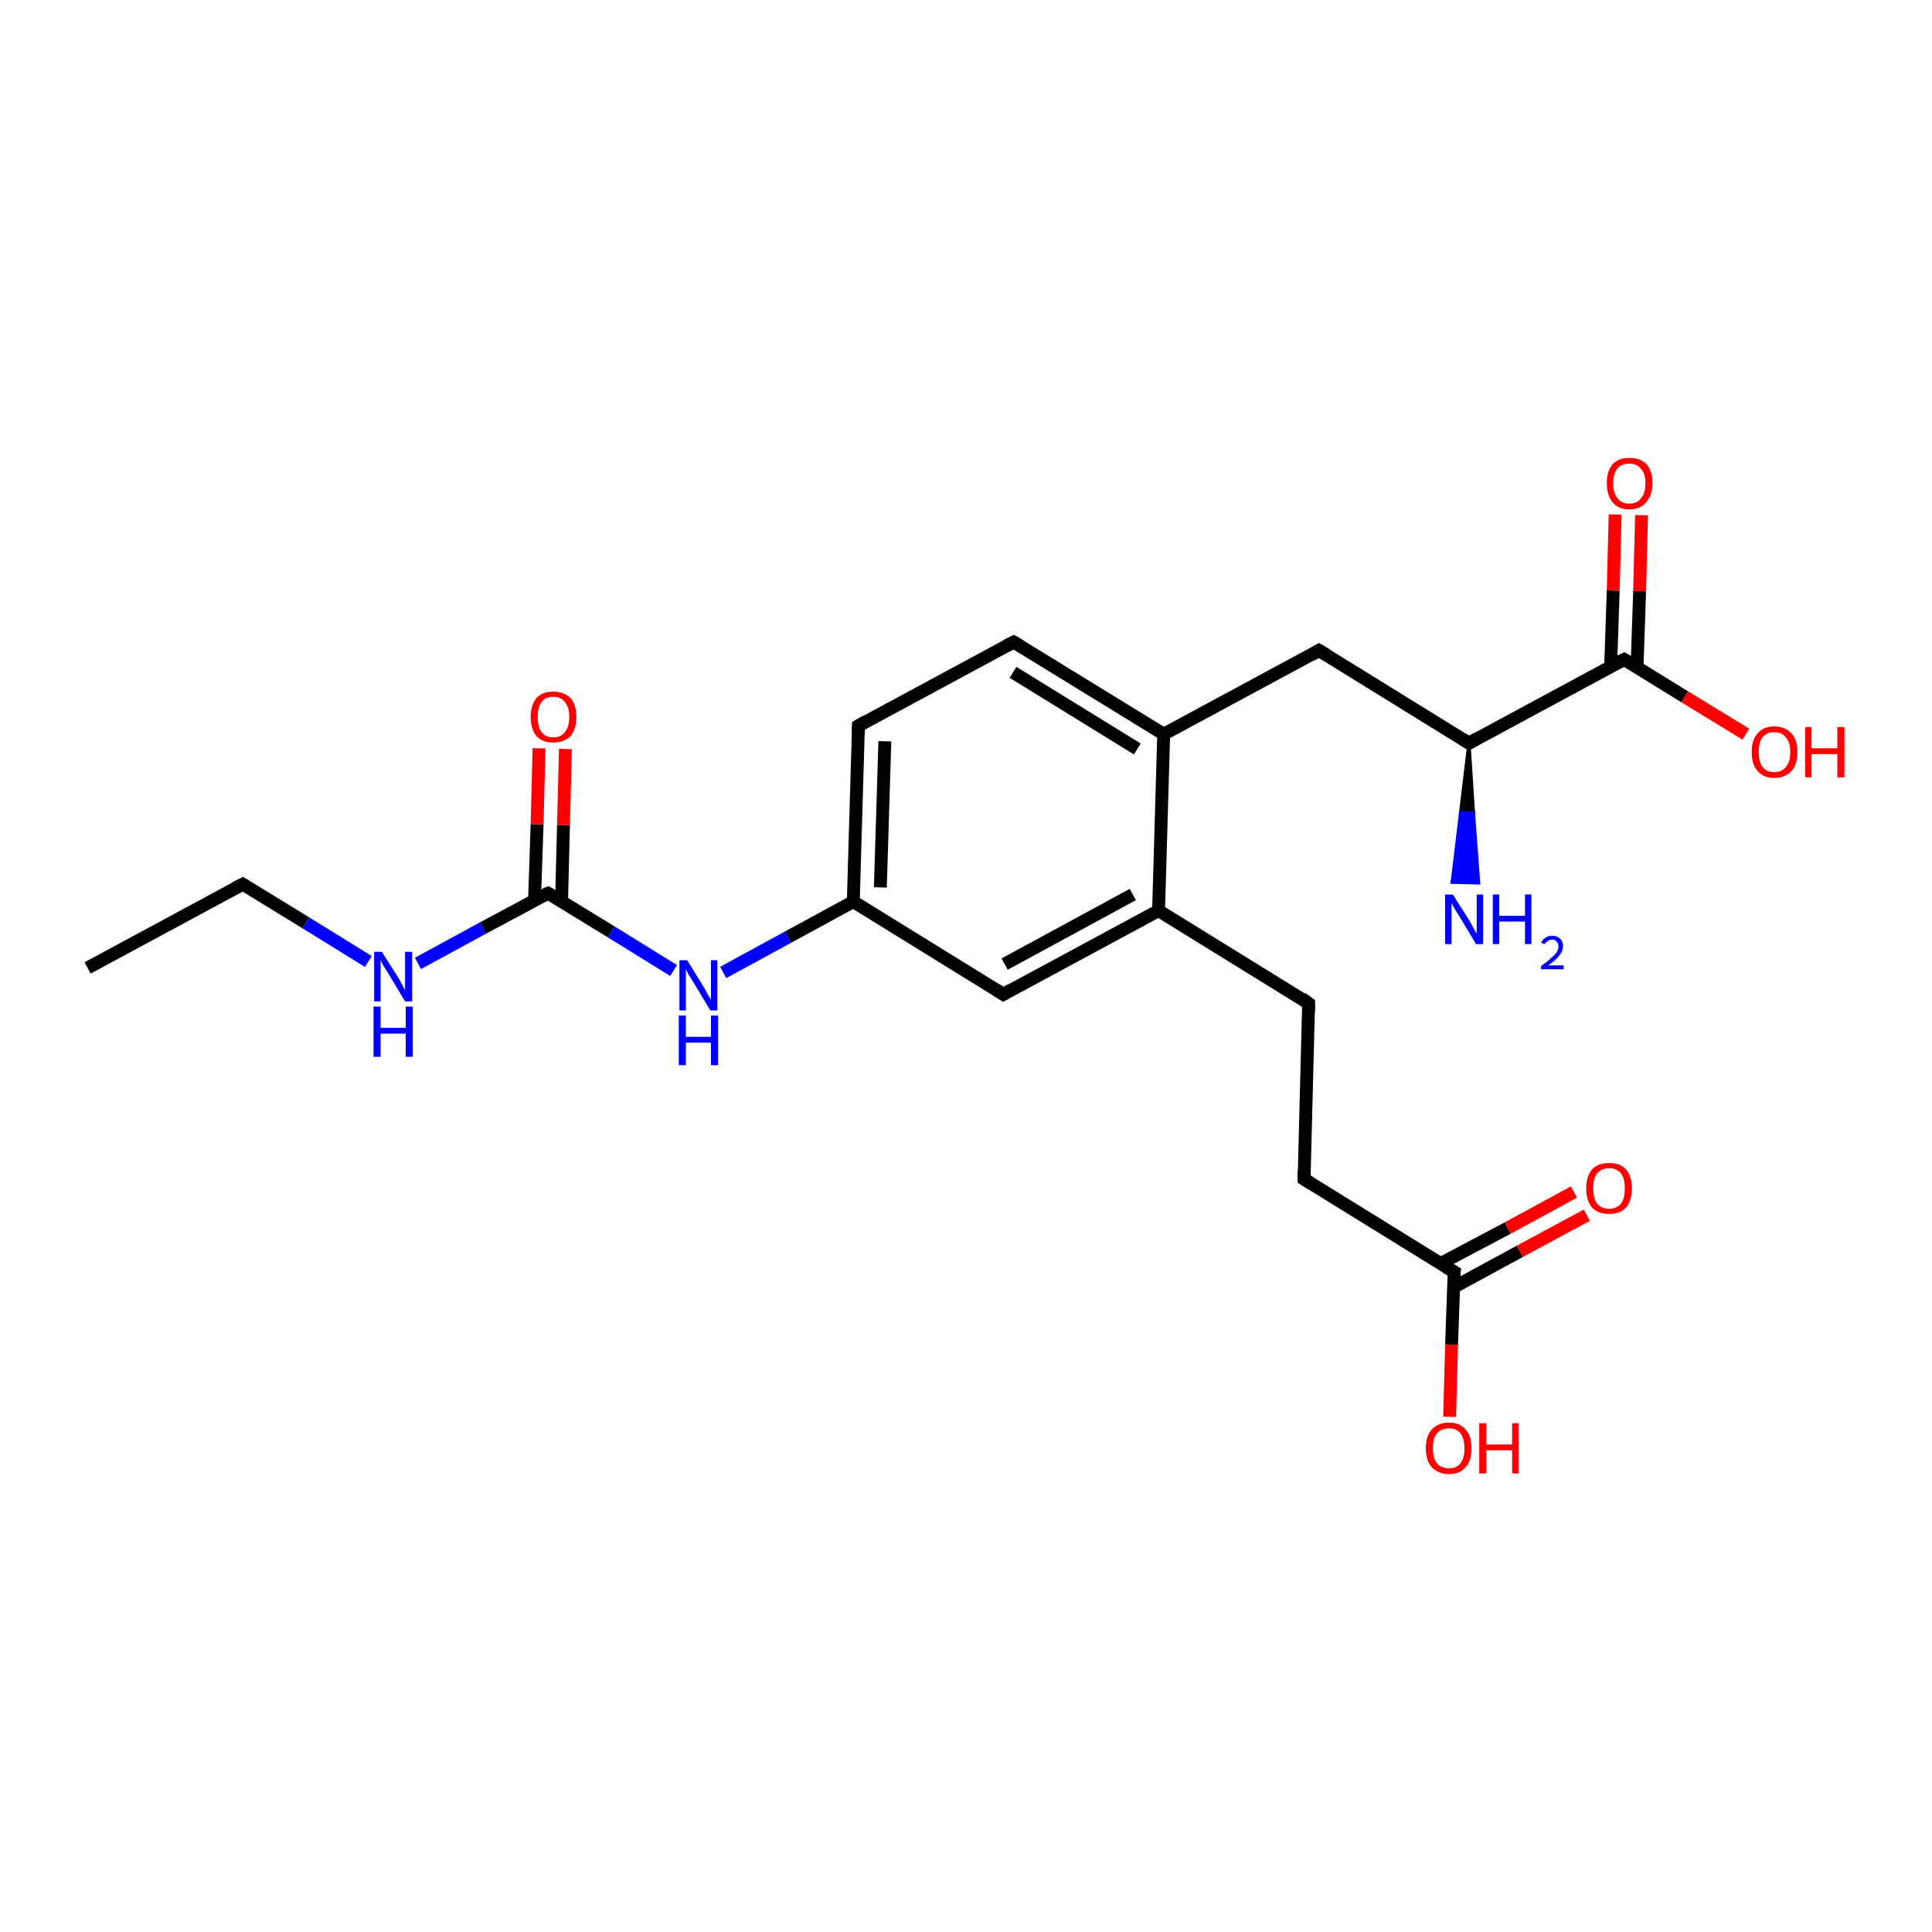 <?xml version='1.0' encoding='iso-8859-1'?>
<svg version='1.1' baseProfile='full'
              xmlns='http://www.w3.org/2000/svg'
                      xmlns:rdkit='http://www.rdkit.org/xml'
                      xmlns:xlink='http://www.w3.org/1999/xlink'
                  xml:space='preserve'
width='300px' height='300px' viewBox='0 0 300 300'>
<!-- END OF HEADER -->
<rect style='opacity:1.0;fill:#FFFFFF;stroke:none' width='300.0' height='300.0' x='0.0' y='0.0'> </rect>
<path class='bond-0 atom-0 atom-1' d='M 13.6,150.3 L 37.7,137.3' style='fill:none;fill-rule:evenodd;stroke:#000000;stroke-width:2.0px;stroke-linecap:butt;stroke-linejoin:miter;stroke-opacity:1' />
<path class='bond-1 atom-1 atom-2' d='M 37.7,137.3 L 47.5,143.3' style='fill:none;fill-rule:evenodd;stroke:#000000;stroke-width:2.0px;stroke-linecap:butt;stroke-linejoin:miter;stroke-opacity:1' />
<path class='bond-1 atom-1 atom-2' d='M 47.5,143.3 L 57.2,149.3' style='fill:none;fill-rule:evenodd;stroke:#0000FF;stroke-width:2.0px;stroke-linecap:butt;stroke-linejoin:miter;stroke-opacity:1' />
<path class='bond-2 atom-2 atom-3' d='M 64.9,149.6 L 75.0,144.1' style='fill:none;fill-rule:evenodd;stroke:#0000FF;stroke-width:2.0px;stroke-linecap:butt;stroke-linejoin:miter;stroke-opacity:1' />
<path class='bond-2 atom-2 atom-3' d='M 75.0,144.1 L 85.1,138.7' style='fill:none;fill-rule:evenodd;stroke:#000000;stroke-width:2.0px;stroke-linecap:butt;stroke-linejoin:miter;stroke-opacity:1' />
<path class='bond-3 atom-3 atom-4' d='M 87.2,139.9 L 87.5,128.1' style='fill:none;fill-rule:evenodd;stroke:#000000;stroke-width:2.0px;stroke-linecap:butt;stroke-linejoin:miter;stroke-opacity:1' />
<path class='bond-3 atom-3 atom-4' d='M 87.5,128.1 L 87.8,116.3' style='fill:none;fill-rule:evenodd;stroke:#FF0000;stroke-width:2.0px;stroke-linecap:butt;stroke-linejoin:miter;stroke-opacity:1' />
<path class='bond-3 atom-3 atom-4' d='M 83.0,139.8 L 83.4,128.0' style='fill:none;fill-rule:evenodd;stroke:#000000;stroke-width:2.0px;stroke-linecap:butt;stroke-linejoin:miter;stroke-opacity:1' />
<path class='bond-3 atom-3 atom-4' d='M 83.4,128.0 L 83.7,116.2' style='fill:none;fill-rule:evenodd;stroke:#FF0000;stroke-width:2.0px;stroke-linecap:butt;stroke-linejoin:miter;stroke-opacity:1' />
<path class='bond-4 atom-3 atom-5' d='M 85.1,138.7 L 94.9,144.7' style='fill:none;fill-rule:evenodd;stroke:#000000;stroke-width:2.0px;stroke-linecap:butt;stroke-linejoin:miter;stroke-opacity:1' />
<path class='bond-4 atom-3 atom-5' d='M 94.9,144.7 L 104.6,150.7' style='fill:none;fill-rule:evenodd;stroke:#0000FF;stroke-width:2.0px;stroke-linecap:butt;stroke-linejoin:miter;stroke-opacity:1' />
<path class='bond-5 atom-5 atom-6' d='M 112.3,151.0 L 122.4,145.5' style='fill:none;fill-rule:evenodd;stroke:#0000FF;stroke-width:2.0px;stroke-linecap:butt;stroke-linejoin:miter;stroke-opacity:1' />
<path class='bond-5 atom-5 atom-6' d='M 122.4,145.5 L 132.5,140.0' style='fill:none;fill-rule:evenodd;stroke:#000000;stroke-width:2.0px;stroke-linecap:butt;stroke-linejoin:miter;stroke-opacity:1' />
<path class='bond-6 atom-6 atom-7' d='M 132.5,140.0 L 133.3,112.7' style='fill:none;fill-rule:evenodd;stroke:#000000;stroke-width:2.0px;stroke-linecap:butt;stroke-linejoin:miter;stroke-opacity:1' />
<path class='bond-6 atom-6 atom-7' d='M 136.7,137.8 L 137.4,115.1' style='fill:none;fill-rule:evenodd;stroke:#000000;stroke-width:2.0px;stroke-linecap:butt;stroke-linejoin:miter;stroke-opacity:1' />
<path class='bond-7 atom-7 atom-8' d='M 133.3,112.7 L 157.4,99.7' style='fill:none;fill-rule:evenodd;stroke:#000000;stroke-width:2.0px;stroke-linecap:butt;stroke-linejoin:miter;stroke-opacity:1' />
<path class='bond-8 atom-8 atom-9' d='M 157.4,99.7 L 180.7,114.0' style='fill:none;fill-rule:evenodd;stroke:#000000;stroke-width:2.0px;stroke-linecap:butt;stroke-linejoin:miter;stroke-opacity:1' />
<path class='bond-8 atom-8 atom-9' d='M 157.3,104.4 L 176.6,116.3' style='fill:none;fill-rule:evenodd;stroke:#000000;stroke-width:2.0px;stroke-linecap:butt;stroke-linejoin:miter;stroke-opacity:1' />
<path class='bond-9 atom-9 atom-10' d='M 180.7,114.0 L 204.8,101.0' style='fill:none;fill-rule:evenodd;stroke:#000000;stroke-width:2.0px;stroke-linecap:butt;stroke-linejoin:miter;stroke-opacity:1' />
<path class='bond-10 atom-10 atom-11' d='M 204.8,101.0 L 228.1,115.4' style='fill:none;fill-rule:evenodd;stroke:#000000;stroke-width:2.0px;stroke-linecap:butt;stroke-linejoin:miter;stroke-opacity:1' />
<path class='bond-11 atom-11 atom-12' d='M 228.1,115.4 L 228.8,126.3 L 226.8,126.2 Z' style='fill:#000000;fill-rule:evenodd;fill-opacity:1;stroke:#000000;stroke-width:0.5px;stroke-linecap:butt;stroke-linejoin:miter;stroke-opacity:1;' />
<path class='bond-11 atom-11 atom-12' d='M 228.8,126.3 L 225.5,137.0 L 229.6,137.1 Z' style='fill:#0000FF;fill-rule:evenodd;fill-opacity:1;stroke:#0000FF;stroke-width:0.5px;stroke-linecap:butt;stroke-linejoin:miter;stroke-opacity:1;' />
<path class='bond-11 atom-11 atom-12' d='M 228.8,126.3 L 226.8,126.2 L 225.5,137.0 Z' style='fill:#0000FF;fill-rule:evenodd;fill-opacity:1;stroke:#0000FF;stroke-width:0.5px;stroke-linecap:butt;stroke-linejoin:miter;stroke-opacity:1;' />
<path class='bond-12 atom-11 atom-13' d='M 228.1,115.4 L 252.2,102.4' style='fill:none;fill-rule:evenodd;stroke:#000000;stroke-width:2.0px;stroke-linecap:butt;stroke-linejoin:miter;stroke-opacity:1' />
<path class='bond-13 atom-13 atom-14' d='M 252.2,102.4 L 261.6,108.2' style='fill:none;fill-rule:evenodd;stroke:#000000;stroke-width:2.0px;stroke-linecap:butt;stroke-linejoin:miter;stroke-opacity:1' />
<path class='bond-13 atom-13 atom-14' d='M 261.6,108.2 L 271.1,114.0' style='fill:none;fill-rule:evenodd;stroke:#FF0000;stroke-width:2.0px;stroke-linecap:butt;stroke-linejoin:miter;stroke-opacity:1' />
<path class='bond-14 atom-13 atom-15' d='M 254.2,103.6 L 254.6,91.8' style='fill:none;fill-rule:evenodd;stroke:#000000;stroke-width:2.0px;stroke-linecap:butt;stroke-linejoin:miter;stroke-opacity:1' />
<path class='bond-14 atom-13 atom-15' d='M 254.6,91.8 L 254.9,80.0' style='fill:none;fill-rule:evenodd;stroke:#FF0000;stroke-width:2.0px;stroke-linecap:butt;stroke-linejoin:miter;stroke-opacity:1' />
<path class='bond-14 atom-13 atom-15' d='M 250.1,103.5 L 250.5,91.7' style='fill:none;fill-rule:evenodd;stroke:#000000;stroke-width:2.0px;stroke-linecap:butt;stroke-linejoin:miter;stroke-opacity:1' />
<path class='bond-14 atom-13 atom-15' d='M 250.5,91.7 L 250.8,79.9' style='fill:none;fill-rule:evenodd;stroke:#FF0000;stroke-width:2.0px;stroke-linecap:butt;stroke-linejoin:miter;stroke-opacity:1' />
<path class='bond-15 atom-9 atom-16' d='M 180.7,114.0 L 179.9,141.4' style='fill:none;fill-rule:evenodd;stroke:#000000;stroke-width:2.0px;stroke-linecap:butt;stroke-linejoin:miter;stroke-opacity:1' />
<path class='bond-16 atom-16 atom-17' d='M 179.9,141.4 L 203.2,155.8' style='fill:none;fill-rule:evenodd;stroke:#000000;stroke-width:2.0px;stroke-linecap:butt;stroke-linejoin:miter;stroke-opacity:1' />
<path class='bond-17 atom-17 atom-18' d='M 203.2,155.8 L 202.5,183.1' style='fill:none;fill-rule:evenodd;stroke:#000000;stroke-width:2.0px;stroke-linecap:butt;stroke-linejoin:miter;stroke-opacity:1' />
<path class='bond-18 atom-18 atom-19' d='M 202.5,183.1 L 225.8,197.5' style='fill:none;fill-rule:evenodd;stroke:#000000;stroke-width:2.0px;stroke-linecap:butt;stroke-linejoin:miter;stroke-opacity:1' />
<path class='bond-19 atom-19 atom-20' d='M 225.8,197.5 L 225.4,208.8' style='fill:none;fill-rule:evenodd;stroke:#000000;stroke-width:2.0px;stroke-linecap:butt;stroke-linejoin:miter;stroke-opacity:1' />
<path class='bond-19 atom-19 atom-20' d='M 225.4,208.8 L 225.1,220.0' style='fill:none;fill-rule:evenodd;stroke:#FF0000;stroke-width:2.0px;stroke-linecap:butt;stroke-linejoin:miter;stroke-opacity:1' />
<path class='bond-20 atom-19 atom-21' d='M 225.7,199.9 L 236.0,194.3' style='fill:none;fill-rule:evenodd;stroke:#000000;stroke-width:2.0px;stroke-linecap:butt;stroke-linejoin:miter;stroke-opacity:1' />
<path class='bond-20 atom-19 atom-21' d='M 236.0,194.3 L 246.4,188.7' style='fill:none;fill-rule:evenodd;stroke:#FF0000;stroke-width:2.0px;stroke-linecap:butt;stroke-linejoin:miter;stroke-opacity:1' />
<path class='bond-20 atom-19 atom-21' d='M 223.7,196.2 L 234.1,190.7' style='fill:none;fill-rule:evenodd;stroke:#000000;stroke-width:2.0px;stroke-linecap:butt;stroke-linejoin:miter;stroke-opacity:1' />
<path class='bond-20 atom-19 atom-21' d='M 234.1,190.7 L 244.4,185.1' style='fill:none;fill-rule:evenodd;stroke:#FF0000;stroke-width:2.0px;stroke-linecap:butt;stroke-linejoin:miter;stroke-opacity:1' />
<path class='bond-21 atom-16 atom-22' d='M 179.9,141.4 L 155.8,154.4' style='fill:none;fill-rule:evenodd;stroke:#000000;stroke-width:2.0px;stroke-linecap:butt;stroke-linejoin:miter;stroke-opacity:1' />
<path class='bond-21 atom-16 atom-22' d='M 175.9,138.9 L 156.0,149.7' style='fill:none;fill-rule:evenodd;stroke:#000000;stroke-width:2.0px;stroke-linecap:butt;stroke-linejoin:miter;stroke-opacity:1' />
<path class='bond-22 atom-22 atom-6' d='M 155.8,154.4 L 132.5,140.0' style='fill:none;fill-rule:evenodd;stroke:#000000;stroke-width:2.0px;stroke-linecap:butt;stroke-linejoin:miter;stroke-opacity:1' />
<path d='M 36.5,137.9 L 37.7,137.3 L 38.2,137.6' style='fill:none;stroke:#000000;stroke-width:2.0px;stroke-linecap:butt;stroke-linejoin:miter;stroke-opacity:1;' />
<path d='M 84.6,138.9 L 85.1,138.7 L 85.6,139.0' style='fill:none;stroke:#000000;stroke-width:2.0px;stroke-linecap:butt;stroke-linejoin:miter;stroke-opacity:1;' />
<path d='M 133.3,114.0 L 133.3,112.7 L 134.5,112.0' style='fill:none;stroke:#000000;stroke-width:2.0px;stroke-linecap:butt;stroke-linejoin:miter;stroke-opacity:1;' />
<path d='M 156.2,100.3 L 157.4,99.7 L 158.6,100.4' style='fill:none;stroke:#000000;stroke-width:2.0px;stroke-linecap:butt;stroke-linejoin:miter;stroke-opacity:1;' />
<path d='M 203.6,101.7 L 204.8,101.0 L 206.0,101.7' style='fill:none;stroke:#000000;stroke-width:2.0px;stroke-linecap:butt;stroke-linejoin:miter;stroke-opacity:1;' />
<path d='M 227.0,114.7 L 228.1,115.4 L 229.3,114.7' style='fill:none;stroke:#000000;stroke-width:2.0px;stroke-linecap:butt;stroke-linejoin:miter;stroke-opacity:1;' />
<path d='M 251.0,103.0 L 252.2,102.4 L 252.7,102.7' style='fill:none;stroke:#000000;stroke-width:2.0px;stroke-linecap:butt;stroke-linejoin:miter;stroke-opacity:1;' />
<path d='M 202.1,155.0 L 203.2,155.8 L 203.2,157.1' style='fill:none;stroke:#000000;stroke-width:2.0px;stroke-linecap:butt;stroke-linejoin:miter;stroke-opacity:1;' />
<path d='M 202.5,181.8 L 202.5,183.1 L 203.6,183.8' style='fill:none;stroke:#000000;stroke-width:2.0px;stroke-linecap:butt;stroke-linejoin:miter;stroke-opacity:1;' />
<path d='M 224.6,196.8 L 225.8,197.5 L 225.7,198.1' style='fill:none;stroke:#000000;stroke-width:2.0px;stroke-linecap:butt;stroke-linejoin:miter;stroke-opacity:1;' />
<path d='M 157.0,153.7 L 155.8,154.4 L 154.7,153.7' style='fill:none;stroke:#000000;stroke-width:2.0px;stroke-linecap:butt;stroke-linejoin:miter;stroke-opacity:1;' />
<path class='atom-2' d='M 59.3 147.8
L 61.9 151.9
Q 62.1 152.3, 62.5 153.0
Q 62.9 153.8, 62.9 153.8
L 62.9 147.8
L 64.0 147.8
L 64.0 155.5
L 62.9 155.5
L 60.2 151.0
Q 59.9 150.5, 59.5 149.9
Q 59.2 149.3, 59.1 149.1
L 59.1 155.5
L 58.1 155.5
L 58.1 147.8
L 59.3 147.8
' fill='#0000FF'/>
<path class='atom-2' d='M 58.0 156.3
L 59.1 156.3
L 59.1 159.6
L 63.0 159.6
L 63.0 156.3
L 64.1 156.3
L 64.1 164.1
L 63.0 164.1
L 63.0 160.5
L 59.1 160.5
L 59.1 164.1
L 58.0 164.1
L 58.0 156.3
' fill='#0000FF'/>
<path class='atom-4' d='M 82.4 111.3
Q 82.4 109.5, 83.3 108.4
Q 84.2 107.4, 85.9 107.4
Q 87.6 107.4, 88.6 108.4
Q 89.5 109.5, 89.5 111.3
Q 89.5 113.2, 88.6 114.3
Q 87.6 115.3, 85.9 115.3
Q 84.2 115.3, 83.3 114.3
Q 82.4 113.2, 82.4 111.3
M 85.9 114.5
Q 87.1 114.5, 87.7 113.7
Q 88.4 112.9, 88.4 111.3
Q 88.4 109.8, 87.7 109.0
Q 87.1 108.2, 85.9 108.2
Q 84.7 108.2, 84.1 109.0
Q 83.5 109.8, 83.5 111.3
Q 83.5 112.9, 84.1 113.7
Q 84.7 114.5, 85.9 114.5
' fill='#FF0000'/>
<path class='atom-5' d='M 106.7 149.1
L 109.3 153.3
Q 109.5 153.7, 109.9 154.4
Q 110.3 155.1, 110.4 155.2
L 110.4 149.1
L 111.4 149.1
L 111.4 156.9
L 110.3 156.9
L 107.6 152.4
Q 107.3 151.9, 106.9 151.3
Q 106.6 150.7, 106.5 150.5
L 106.5 156.9
L 105.5 156.9
L 105.5 149.1
L 106.7 149.1
' fill='#0000FF'/>
<path class='atom-5' d='M 105.4 157.7
L 106.5 157.7
L 106.5 161.0
L 110.4 161.0
L 110.4 157.7
L 111.5 157.7
L 111.5 165.4
L 110.4 165.4
L 110.4 161.9
L 106.5 161.9
L 106.5 165.4
L 105.4 165.4
L 105.4 157.7
' fill='#0000FF'/>
<path class='atom-12' d='M 225.6 138.9
L 228.2 143.0
Q 228.4 143.4, 228.8 144.1
Q 229.2 144.9, 229.3 144.9
L 229.3 138.9
L 230.3 138.9
L 230.3 146.6
L 229.2 146.6
L 226.5 142.1
Q 226.2 141.6, 225.8 141.0
Q 225.5 140.4, 225.4 140.2
L 225.4 146.6
L 224.4 146.6
L 224.4 138.9
L 225.6 138.9
' fill='#0000FF'/>
<path class='atom-12' d='M 231.8 138.9
L 232.8 138.9
L 232.8 142.2
L 236.8 142.2
L 236.8 138.9
L 237.8 138.9
L 237.8 146.6
L 236.8 146.6
L 236.8 143.1
L 232.8 143.1
L 232.8 146.6
L 231.8 146.6
L 231.8 138.9
' fill='#0000FF'/>
<path class='atom-12' d='M 239.3 146.4
Q 239.5 145.9, 240.0 145.6
Q 240.4 145.3, 241.1 145.3
Q 241.8 145.3, 242.3 145.8
Q 242.7 146.2, 242.7 146.9
Q 242.7 147.7, 242.1 148.4
Q 241.6 149.1, 240.4 149.9
L 242.8 149.9
L 242.8 150.5
L 239.3 150.5
L 239.3 150.0
Q 240.3 149.3, 240.8 148.8
Q 241.4 148.3, 241.7 147.9
Q 242.0 147.4, 242.0 147.0
Q 242.0 146.5, 241.7 146.2
Q 241.5 145.9, 241.1 145.9
Q 240.6 145.9, 240.4 146.1
Q 240.1 146.2, 239.9 146.6
L 239.3 146.4
' fill='#0000FF'/>
<path class='atom-14' d='M 272.0 116.8
Q 272.0 114.9, 272.9 113.9
Q 273.8 112.8, 275.5 112.8
Q 277.2 112.8, 278.2 113.9
Q 279.1 114.9, 279.1 116.8
Q 279.1 118.7, 278.2 119.7
Q 277.2 120.8, 275.5 120.8
Q 273.8 120.8, 272.9 119.7
Q 272.0 118.7, 272.0 116.8
M 275.5 119.9
Q 276.7 119.9, 277.3 119.1
Q 278.0 118.3, 278.0 116.8
Q 278.0 115.3, 277.3 114.5
Q 276.7 113.7, 275.5 113.7
Q 274.3 113.7, 273.7 114.5
Q 273.1 115.2, 273.1 116.8
Q 273.1 118.3, 273.7 119.1
Q 274.3 119.9, 275.5 119.9
' fill='#FF0000'/>
<path class='atom-14' d='M 280.3 112.9
L 281.3 112.9
L 281.3 116.2
L 285.3 116.2
L 285.3 112.9
L 286.4 112.9
L 286.4 120.7
L 285.3 120.7
L 285.3 117.1
L 281.3 117.1
L 281.3 120.7
L 280.3 120.7
L 280.3 112.9
' fill='#FF0000'/>
<path class='atom-15' d='M 249.5 75.0
Q 249.5 73.2, 250.4 72.1
Q 251.3 71.1, 253.0 71.1
Q 254.7 71.1, 255.7 72.1
Q 256.6 73.2, 256.6 75.0
Q 256.6 76.9, 255.6 78.0
Q 254.7 79.1, 253.0 79.1
Q 251.3 79.1, 250.4 78.0
Q 249.5 76.9, 249.5 75.0
M 253.0 78.2
Q 254.2 78.2, 254.8 77.4
Q 255.5 76.6, 255.5 75.0
Q 255.5 73.5, 254.8 72.8
Q 254.2 72.0, 253.0 72.0
Q 251.8 72.0, 251.2 72.7
Q 250.5 73.5, 250.5 75.0
Q 250.5 76.6, 251.2 77.4
Q 251.8 78.2, 253.0 78.2
' fill='#FF0000'/>
<path class='atom-20' d='M 221.4 224.9
Q 221.4 223.0, 222.3 222.0
Q 223.3 220.9, 225.0 220.9
Q 226.7 220.9, 227.6 222.0
Q 228.5 223.0, 228.5 224.9
Q 228.5 226.8, 227.6 227.8
Q 226.7 228.9, 225.0 228.9
Q 223.3 228.9, 222.3 227.8
Q 221.4 226.8, 221.4 224.9
M 225.0 228.0
Q 226.2 228.0, 226.8 227.2
Q 227.4 226.4, 227.4 224.9
Q 227.4 223.4, 226.8 222.6
Q 226.2 221.8, 225.0 221.8
Q 223.8 221.8, 223.1 222.6
Q 222.5 223.3, 222.5 224.9
Q 222.5 226.4, 223.1 227.2
Q 223.8 228.0, 225.0 228.0
' fill='#FF0000'/>
<path class='atom-20' d='M 229.7 221.0
L 230.8 221.0
L 230.8 224.3
L 234.8 224.3
L 234.8 221.0
L 235.8 221.0
L 235.8 228.8
L 234.8 228.8
L 234.8 225.2
L 230.8 225.2
L 230.8 228.8
L 229.7 228.8
L 229.7 221.0
' fill='#FF0000'/>
<path class='atom-21' d='M 246.3 184.5
Q 246.3 182.7, 247.2 181.6
Q 248.1 180.6, 249.9 180.6
Q 251.6 180.6, 252.5 181.6
Q 253.4 182.7, 253.4 184.5
Q 253.4 186.4, 252.5 187.5
Q 251.6 188.5, 249.9 188.5
Q 248.1 188.5, 247.2 187.5
Q 246.3 186.4, 246.3 184.5
M 249.9 187.7
Q 251.0 187.7, 251.7 186.9
Q 252.3 186.1, 252.3 184.5
Q 252.3 183.0, 251.7 182.2
Q 251.0 181.4, 249.9 181.4
Q 248.7 181.4, 248.0 182.2
Q 247.4 183.0, 247.4 184.5
Q 247.4 186.1, 248.0 186.9
Q 248.7 187.7, 249.9 187.7
' fill='#FF0000'/>
</svg>
